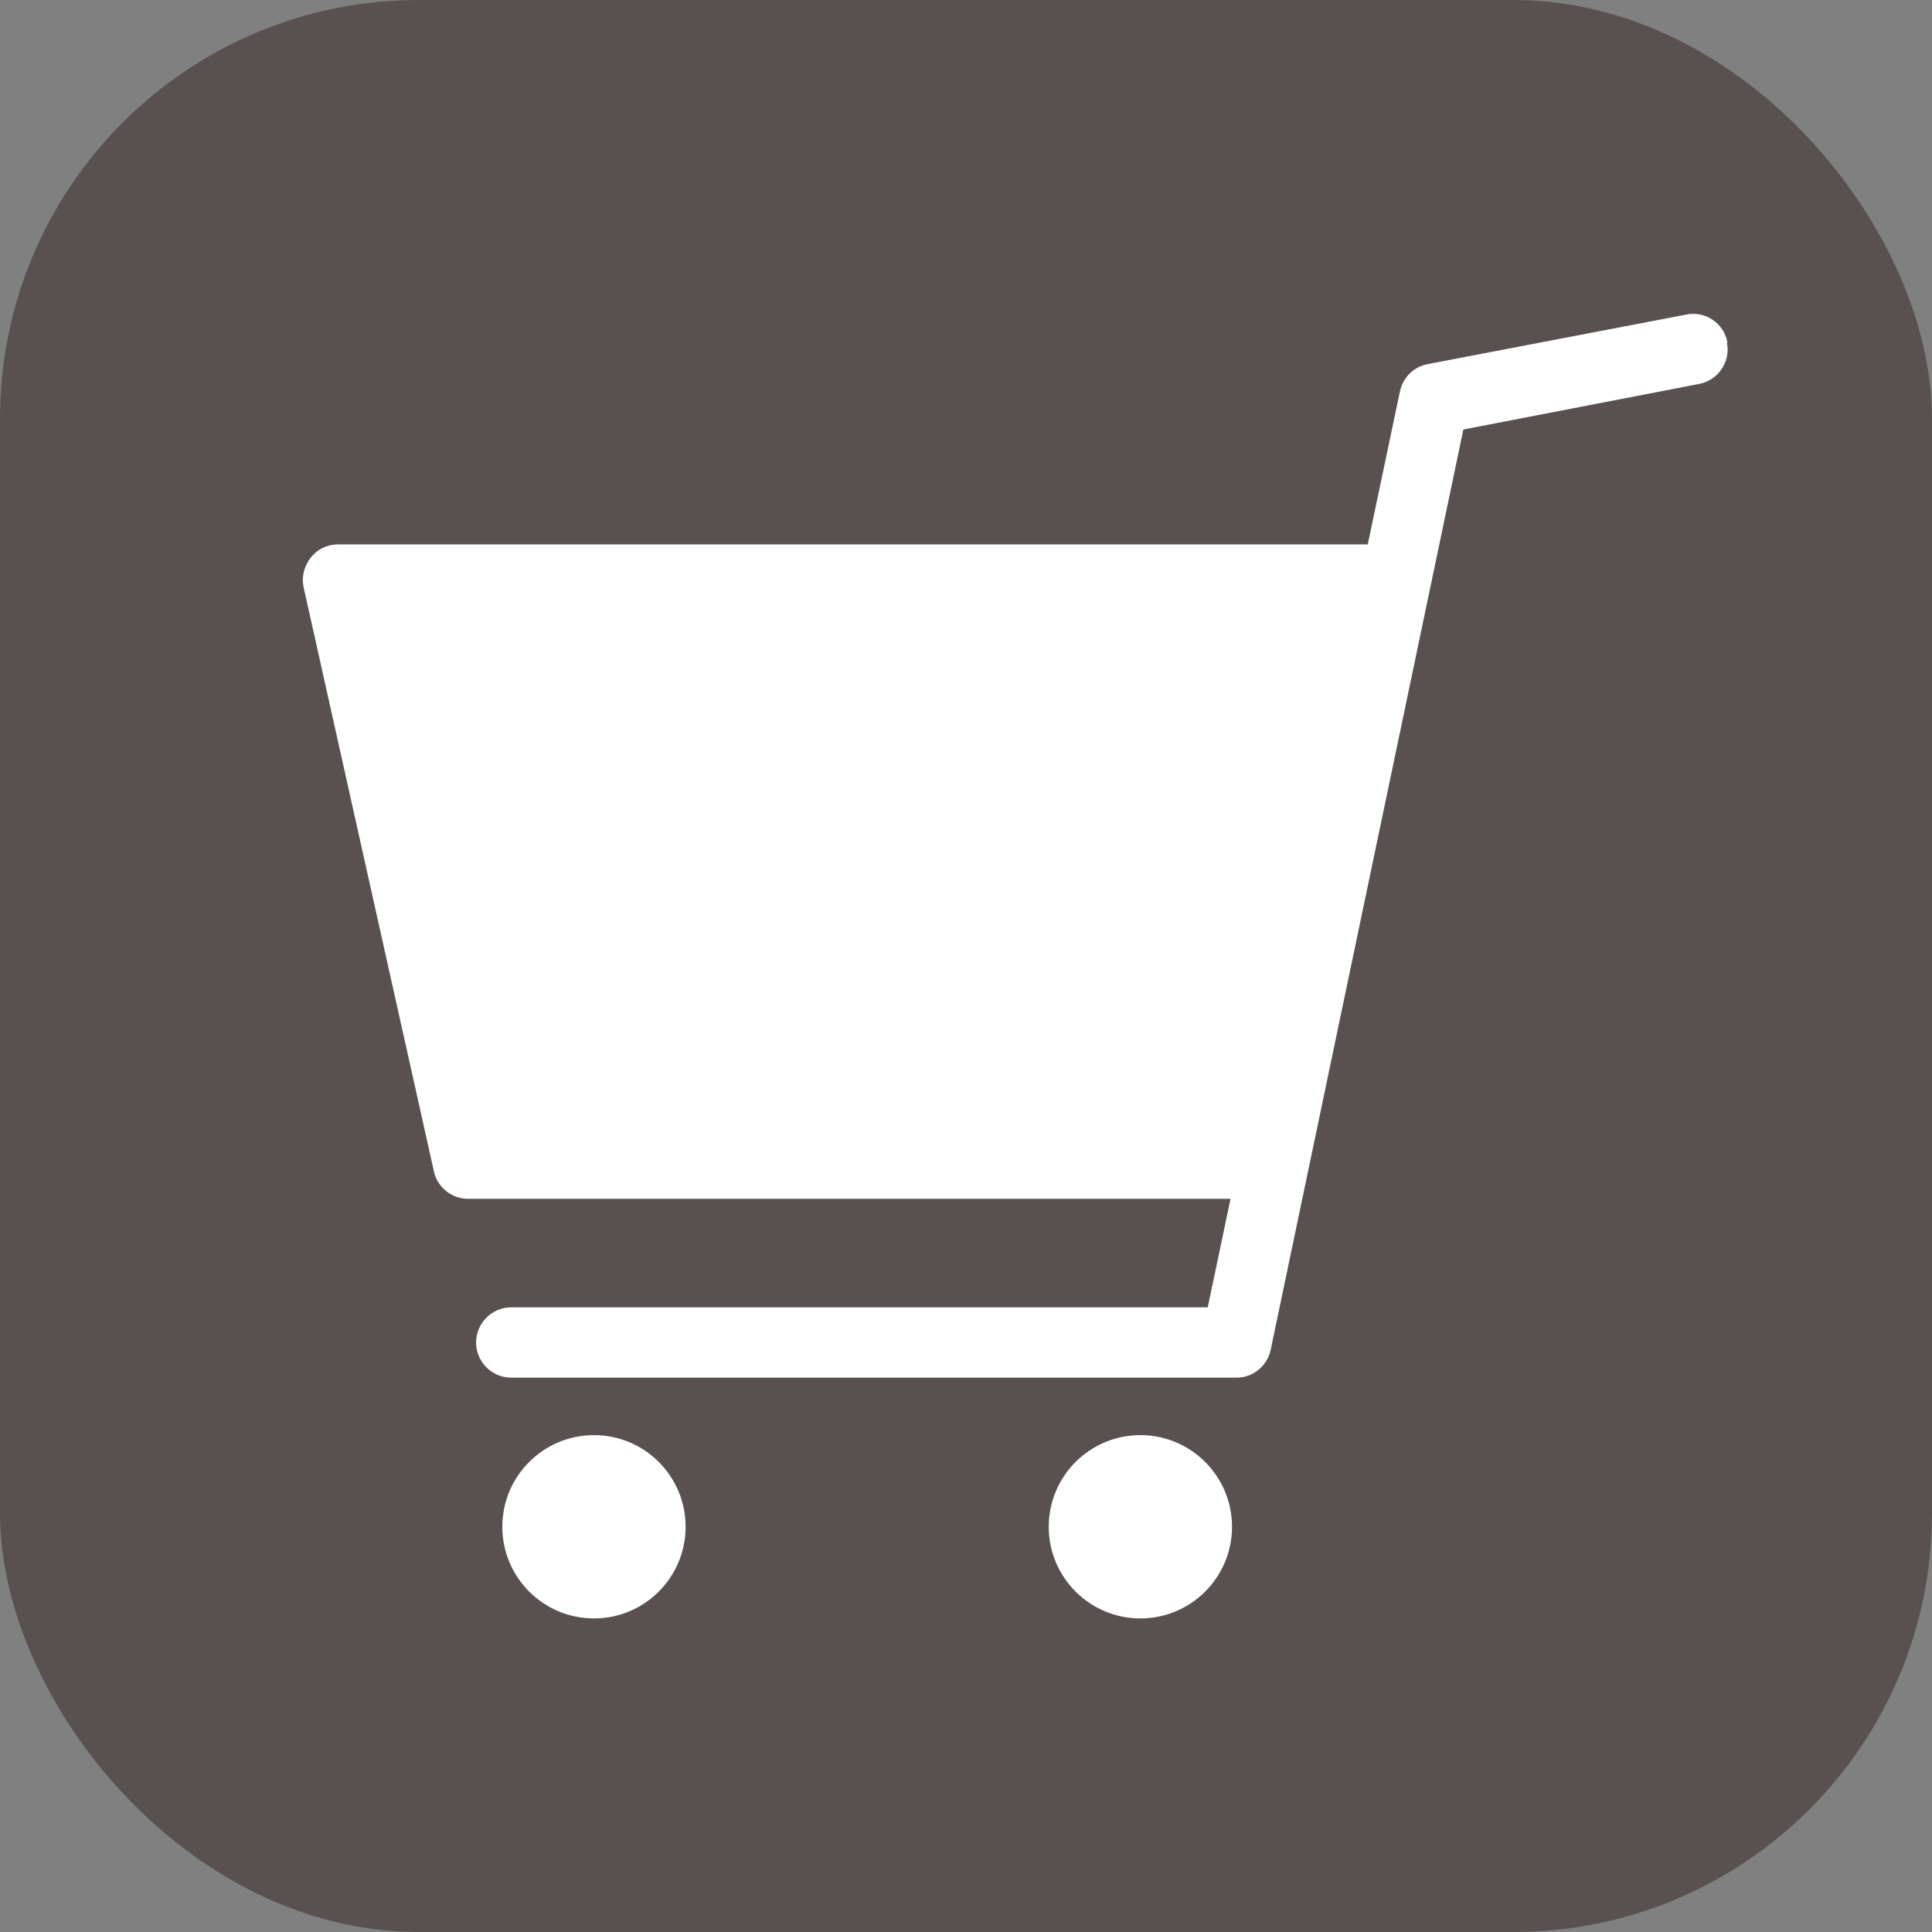 <?xml version="1.0" encoding="UTF-8"?>
<svg id="b" data-name="レイヤー 2" xmlns="http://www.w3.org/2000/svg" viewBox="0 0 39 39">
  <rect x="0" y="0" width="39" height="39" fill="#808080" stroke="none"/>
  <defs>
    <style>
      .d {
        fill: #fff;
      }

      .d, .e {
        stroke-width: 0px;
      }

      .e {
        fill: #59514f;
      }
    </style>
  </defs>
  <g id="c" data-name="1">
    <g>
      <rect class="e" width="39" height="39" rx="8.45" ry="8.45"/>
      <g>
        <circle class="d" cx="11.99" cy="30.82" r="1.85"/>
        <circle class="d" cx="23.02" cy="30.82" r="1.85"/>
        <path class="d" d="m34.87,6.91c-.07-.38-.44-.64-.83-.56l-5.22,1c-.28.05-.5.27-.56.55l-.65,3.09H6.82c-.22,0-.42.1-.55.27-.13.17-.19.39-.14.6l2.63,11.79c.07.32.36.55.69.55h15.39l-.46,2.19h-14.06c-.39,0-.71.32-.71.71s.32.71.71.71h14.64c.34,0,.62-.24.69-.56l3.89-18.58,4.76-.92c.38-.07.64-.45.56-.83Z"/>
      </g>
    </g>
  </g>
</svg>